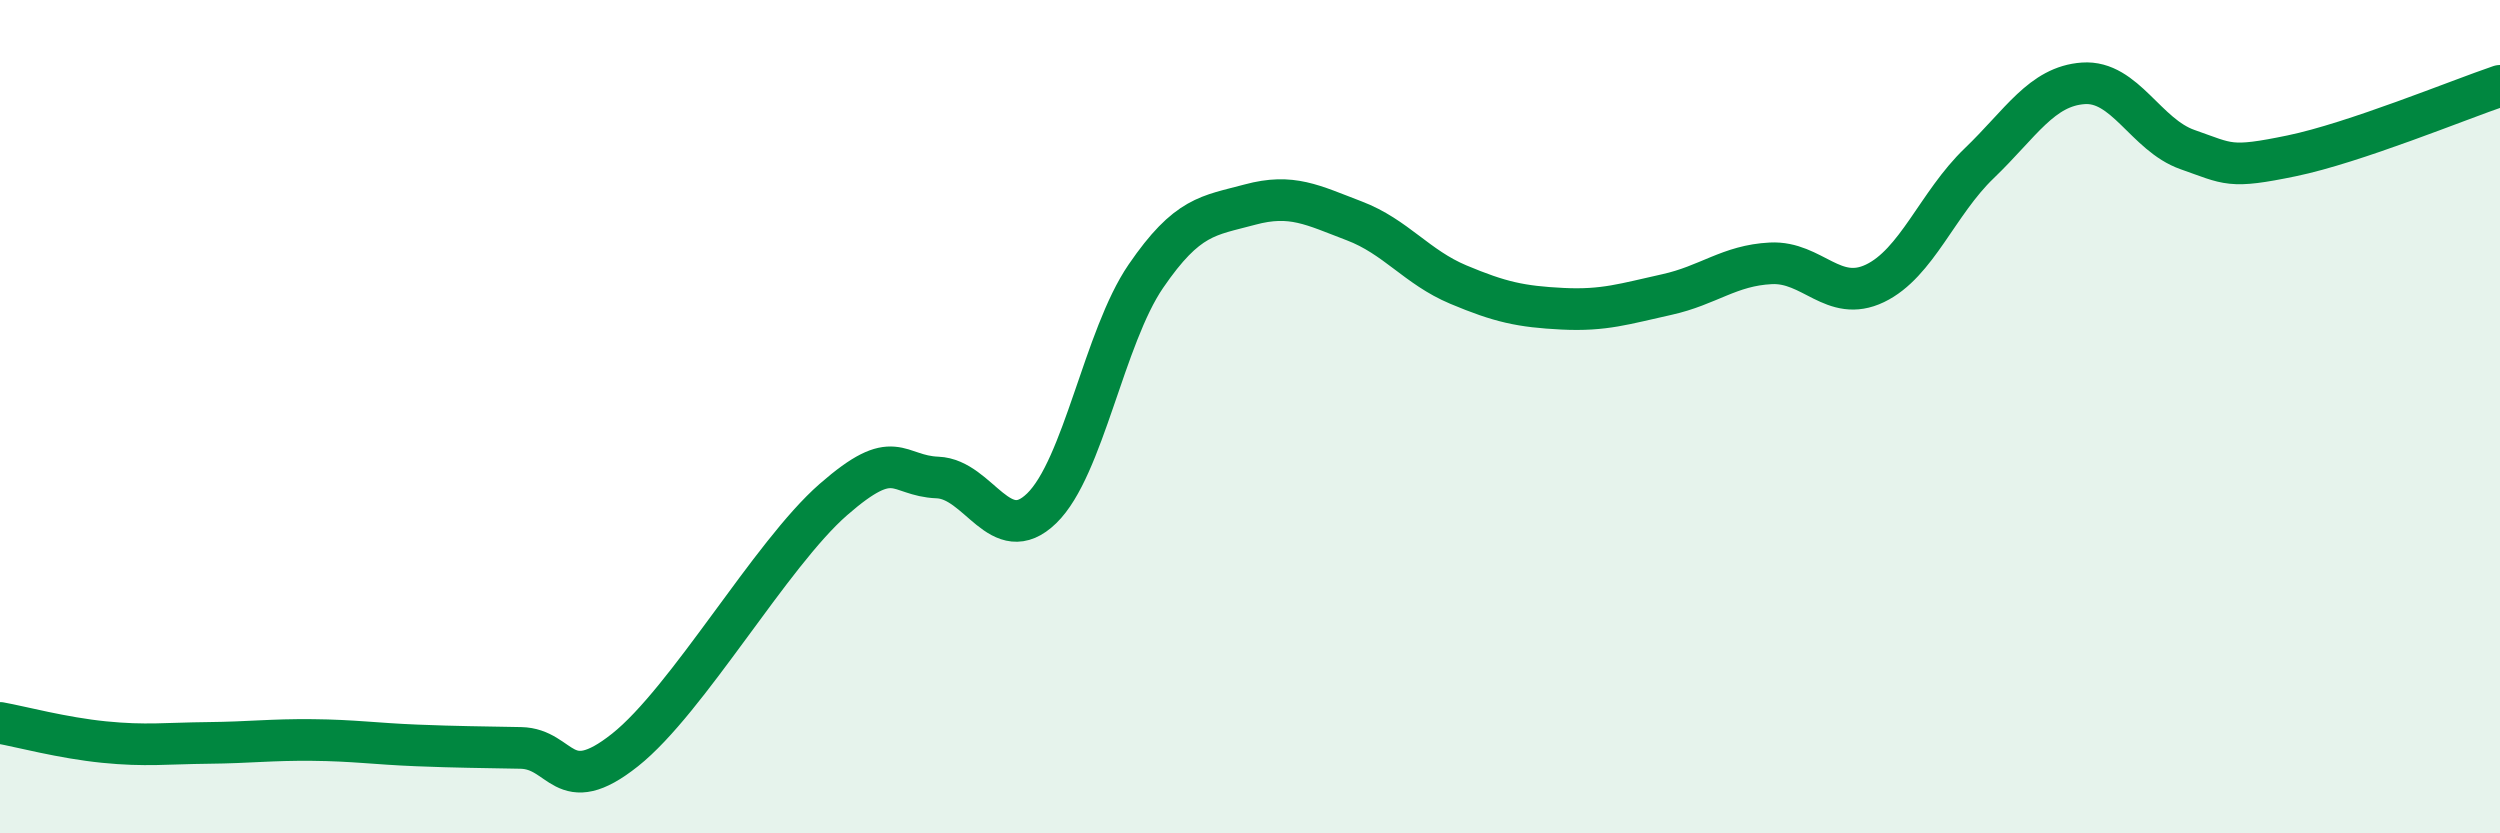 
    <svg width="60" height="20" viewBox="0 0 60 20" xmlns="http://www.w3.org/2000/svg">
      <path
        d="M 0,17.35 C 0.5,17.44 1.5,17.71 2.5,17.81 C 3.5,17.91 4,17.84 5,17.83 C 6,17.82 6.5,17.75 7.5,17.76 C 8.5,17.77 9,17.85 10,17.89 C 11,17.93 11.5,17.93 12.5,17.95 C 13.5,17.97 13.5,19.19 15,18 C 16.5,16.81 18.5,13.3 20,11.99 C 21.5,10.68 21.5,11.42 22.5,11.46 C 23.5,11.5 24,13.17 25,12.2 C 26,11.23 26.5,8.09 27.5,6.63 C 28.5,5.17 29,5.18 30,4.91 C 31,4.64 31.5,4.92 32.5,5.3 C 33.5,5.68 34,6.41 35,6.83 C 36,7.25 36.5,7.36 37.5,7.41 C 38.5,7.46 39,7.29 40,7.07 C 41,6.85 41.5,6.37 42.5,6.32 C 43.5,6.27 44,7.28 45,6.8 C 46,6.32 46.5,4.88 47.5,3.92 C 48.5,2.96 49,2.07 50,2 C 51,1.93 51.5,3.24 52.5,3.59 C 53.5,3.94 53.5,4.05 55,3.74 C 56.5,3.43 59,2.4 60,2.06L60 20L0 20Z"
        fill="#008740"
        opacity="0.1"
        stroke-linecap="round"
        stroke-linejoin="round"
      />
      <path
        d="M 0,17.35 C 0.5,17.44 1.5,17.71 2.5,17.81 C 3.5,17.91 4,17.84 5,17.83 C 6,17.82 6.5,17.75 7.5,17.76 C 8.5,17.77 9,17.85 10,17.89 C 11,17.93 11.5,17.93 12.5,17.95 C 13.5,17.97 13.5,19.19 15,18 C 16.5,16.81 18.5,13.3 20,11.99 C 21.5,10.68 21.5,11.42 22.5,11.46 C 23.5,11.5 24,13.17 25,12.2 C 26,11.23 26.5,8.09 27.5,6.63 C 28.5,5.17 29,5.18 30,4.91 C 31,4.64 31.5,4.92 32.5,5.3 C 33.5,5.68 34,6.41 35,6.83 C 36,7.25 36.5,7.36 37.5,7.41 C 38.5,7.46 39,7.29 40,7.07 C 41,6.85 41.5,6.37 42.5,6.32 C 43.5,6.27 44,7.28 45,6.8 C 46,6.32 46.5,4.88 47.5,3.92 C 48.5,2.96 49,2.07 50,2 C 51,1.93 51.5,3.24 52.5,3.59 C 53.5,3.94 53.5,4.05 55,3.74 C 56.5,3.43 59,2.4 60,2.06"
        stroke="#008740"
        stroke-width="1"
        fill="none"
        stroke-linecap="round"
        stroke-linejoin="round"
      />
    </svg>
  